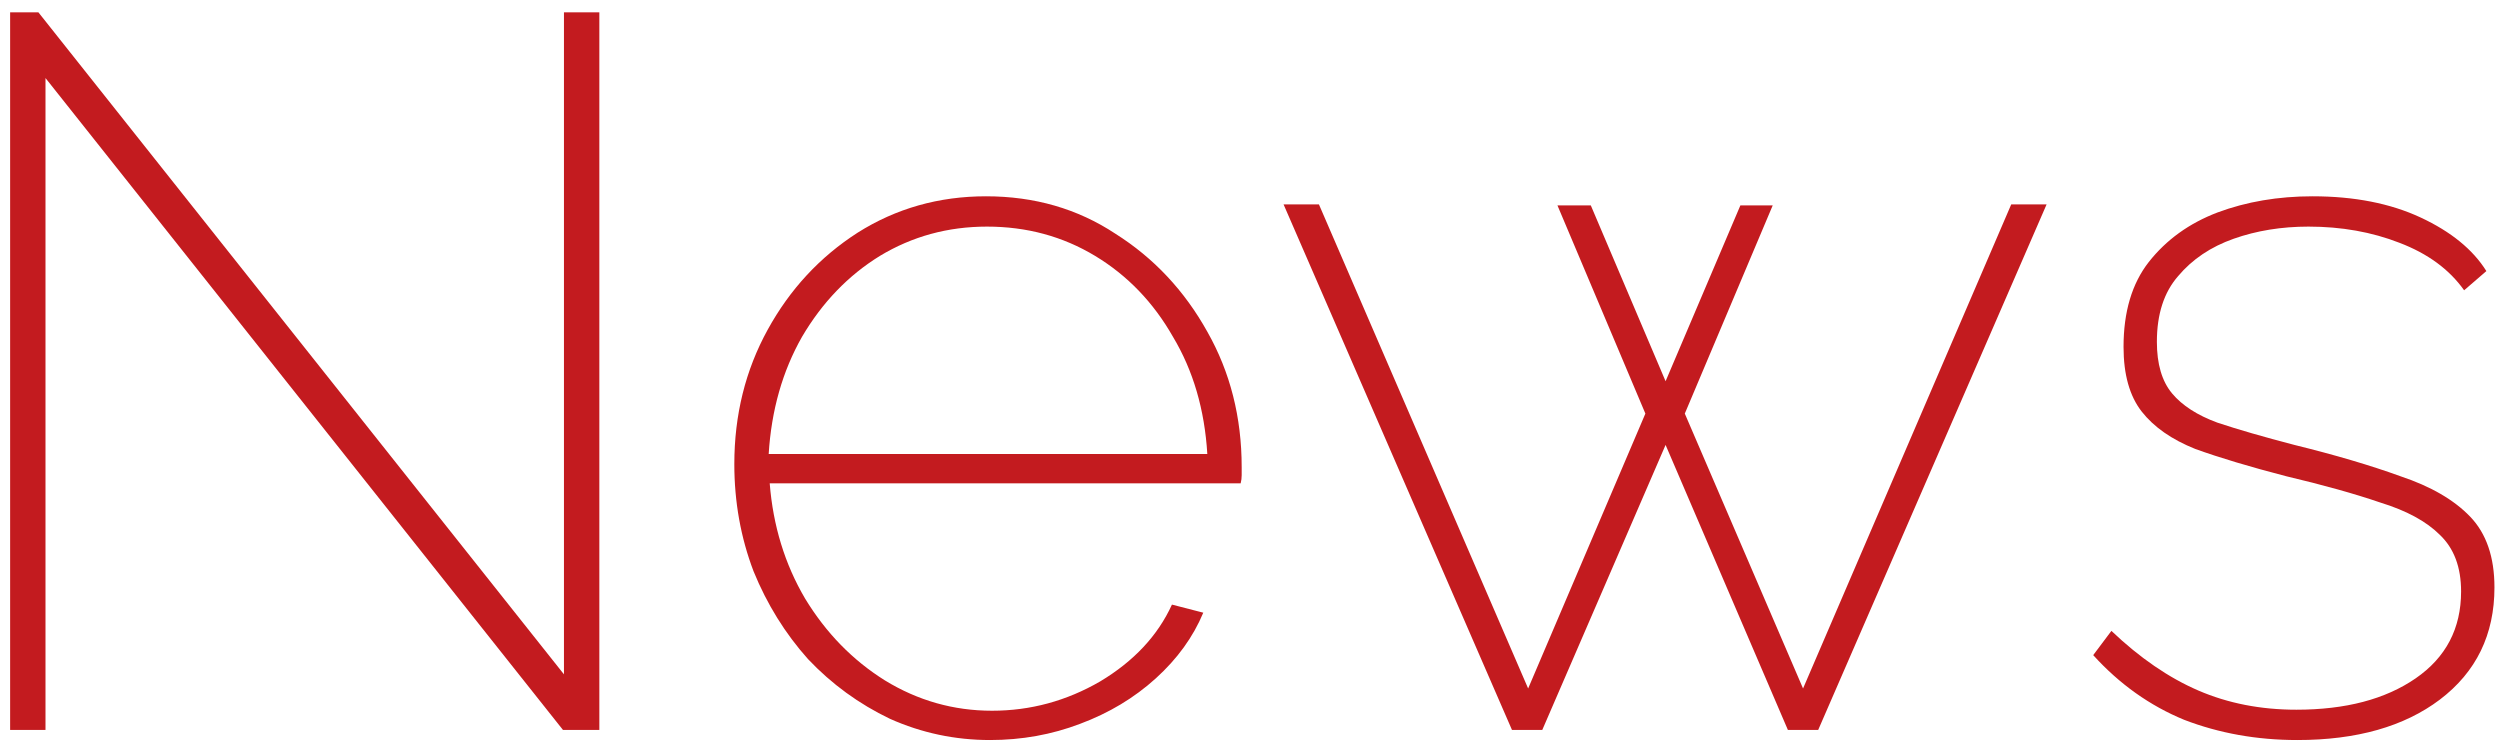 <svg width="137" height="41" viewBox="0 0 137 41" fill="none" xmlns="http://www.w3.org/2000/svg">
<path d="M125.896 40.554C123.68 40.554 121.613 40.184 119.693 39.446C117.81 38.671 116.148 37.489 114.708 35.901L115.705 34.572C117.256 36.049 118.843 37.138 120.468 37.84C122.093 38.541 123.883 38.892 125.84 38.892C128.536 38.892 130.714 38.32 132.376 37.175C134.037 36.031 134.868 34.443 134.868 32.412C134.868 31.083 134.48 30.049 133.705 29.311C132.966 28.572 131.877 27.981 130.437 27.538C129.034 27.058 127.317 26.578 125.286 26.098C123.293 25.581 121.631 25.083 120.302 24.603C119.01 24.086 118.031 23.403 117.366 22.554C116.702 21.704 116.37 20.523 116.37 19.009C116.37 17.089 116.831 15.538 117.754 14.357C118.714 13.138 119.97 12.234 121.52 11.643C123.108 11.052 124.843 10.757 126.726 10.757C129.016 10.757 130.991 11.145 132.653 11.92C134.314 12.695 135.514 13.674 136.253 14.855L135.034 15.908C134.222 14.763 133.04 13.895 131.49 13.305C129.976 12.714 128.314 12.418 126.505 12.418C125.028 12.418 123.662 12.64 122.406 13.083C121.151 13.526 120.136 14.209 119.36 15.132C118.585 16.018 118.197 17.218 118.197 18.732C118.197 19.951 118.474 20.892 119.028 21.557C119.582 22.221 120.413 22.757 121.52 23.163C122.628 23.532 124.031 23.938 125.73 24.381C127.982 24.935 129.92 25.508 131.545 26.098C133.206 26.652 134.48 27.391 135.366 28.314C136.253 29.237 136.696 30.529 136.696 32.191C136.696 34.775 135.699 36.825 133.705 38.338C131.748 39.815 129.145 40.554 125.896 40.554Z" fill="#C31B1F"/>
<path d="M110.216 11.2H112.154L99.637 40H97.976L91.274 24.382L84.517 40H82.856L70.339 11.2H72.277L83.742 37.729L90.167 22.665L85.348 11.256H87.176L91.274 20.892L95.373 11.256H97.145L92.327 22.665L98.807 37.729L110.216 11.2Z" fill="#C31B1F"/>
<path d="M54.254 40.554C52.334 40.554 50.506 40.166 48.77 39.391C47.072 38.578 45.577 37.489 44.284 36.123C43.029 34.72 42.032 33.114 41.294 31.305C40.592 29.458 40.241 27.502 40.241 25.434C40.241 22.738 40.85 20.283 42.069 18.068C43.287 15.852 44.93 14.08 46.998 12.751C49.103 11.421 51.447 10.757 54.032 10.757C56.69 10.757 59.053 11.44 61.121 12.806C63.226 14.135 64.906 15.926 66.161 18.178C67.417 20.394 68.044 22.868 68.044 25.6C68.044 25.748 68.044 25.895 68.044 26.043C68.044 26.191 68.026 26.338 67.989 26.486H42.18C42.364 28.812 43.01 30.917 44.118 32.8C45.263 34.683 46.721 36.178 48.493 37.286C50.303 38.394 52.26 38.948 54.364 38.948C56.469 38.948 58.444 38.412 60.29 37.341C62.137 36.234 63.447 34.831 64.223 33.132L65.94 33.575C65.386 34.904 64.518 36.105 63.337 37.175C62.155 38.246 60.77 39.077 59.183 39.668C57.632 40.258 55.989 40.554 54.254 40.554ZM42.124 24.88H66.161C66.013 22.443 65.386 20.302 64.278 18.455C63.207 16.572 61.786 15.095 60.014 14.024C58.241 12.954 56.266 12.418 54.087 12.418C51.946 12.418 49.989 12.954 48.217 14.024C46.481 15.095 45.06 16.572 43.952 18.455C42.881 20.338 42.272 22.48 42.124 24.88Z" fill="#C31B1F"/>
<path d="M2.493 4.277V40H0.555V0.677H2.105L30.905 36.954V0.677H32.844V40H30.85L2.493 4.277Z" fill="#C31B1F"/>
</svg>
